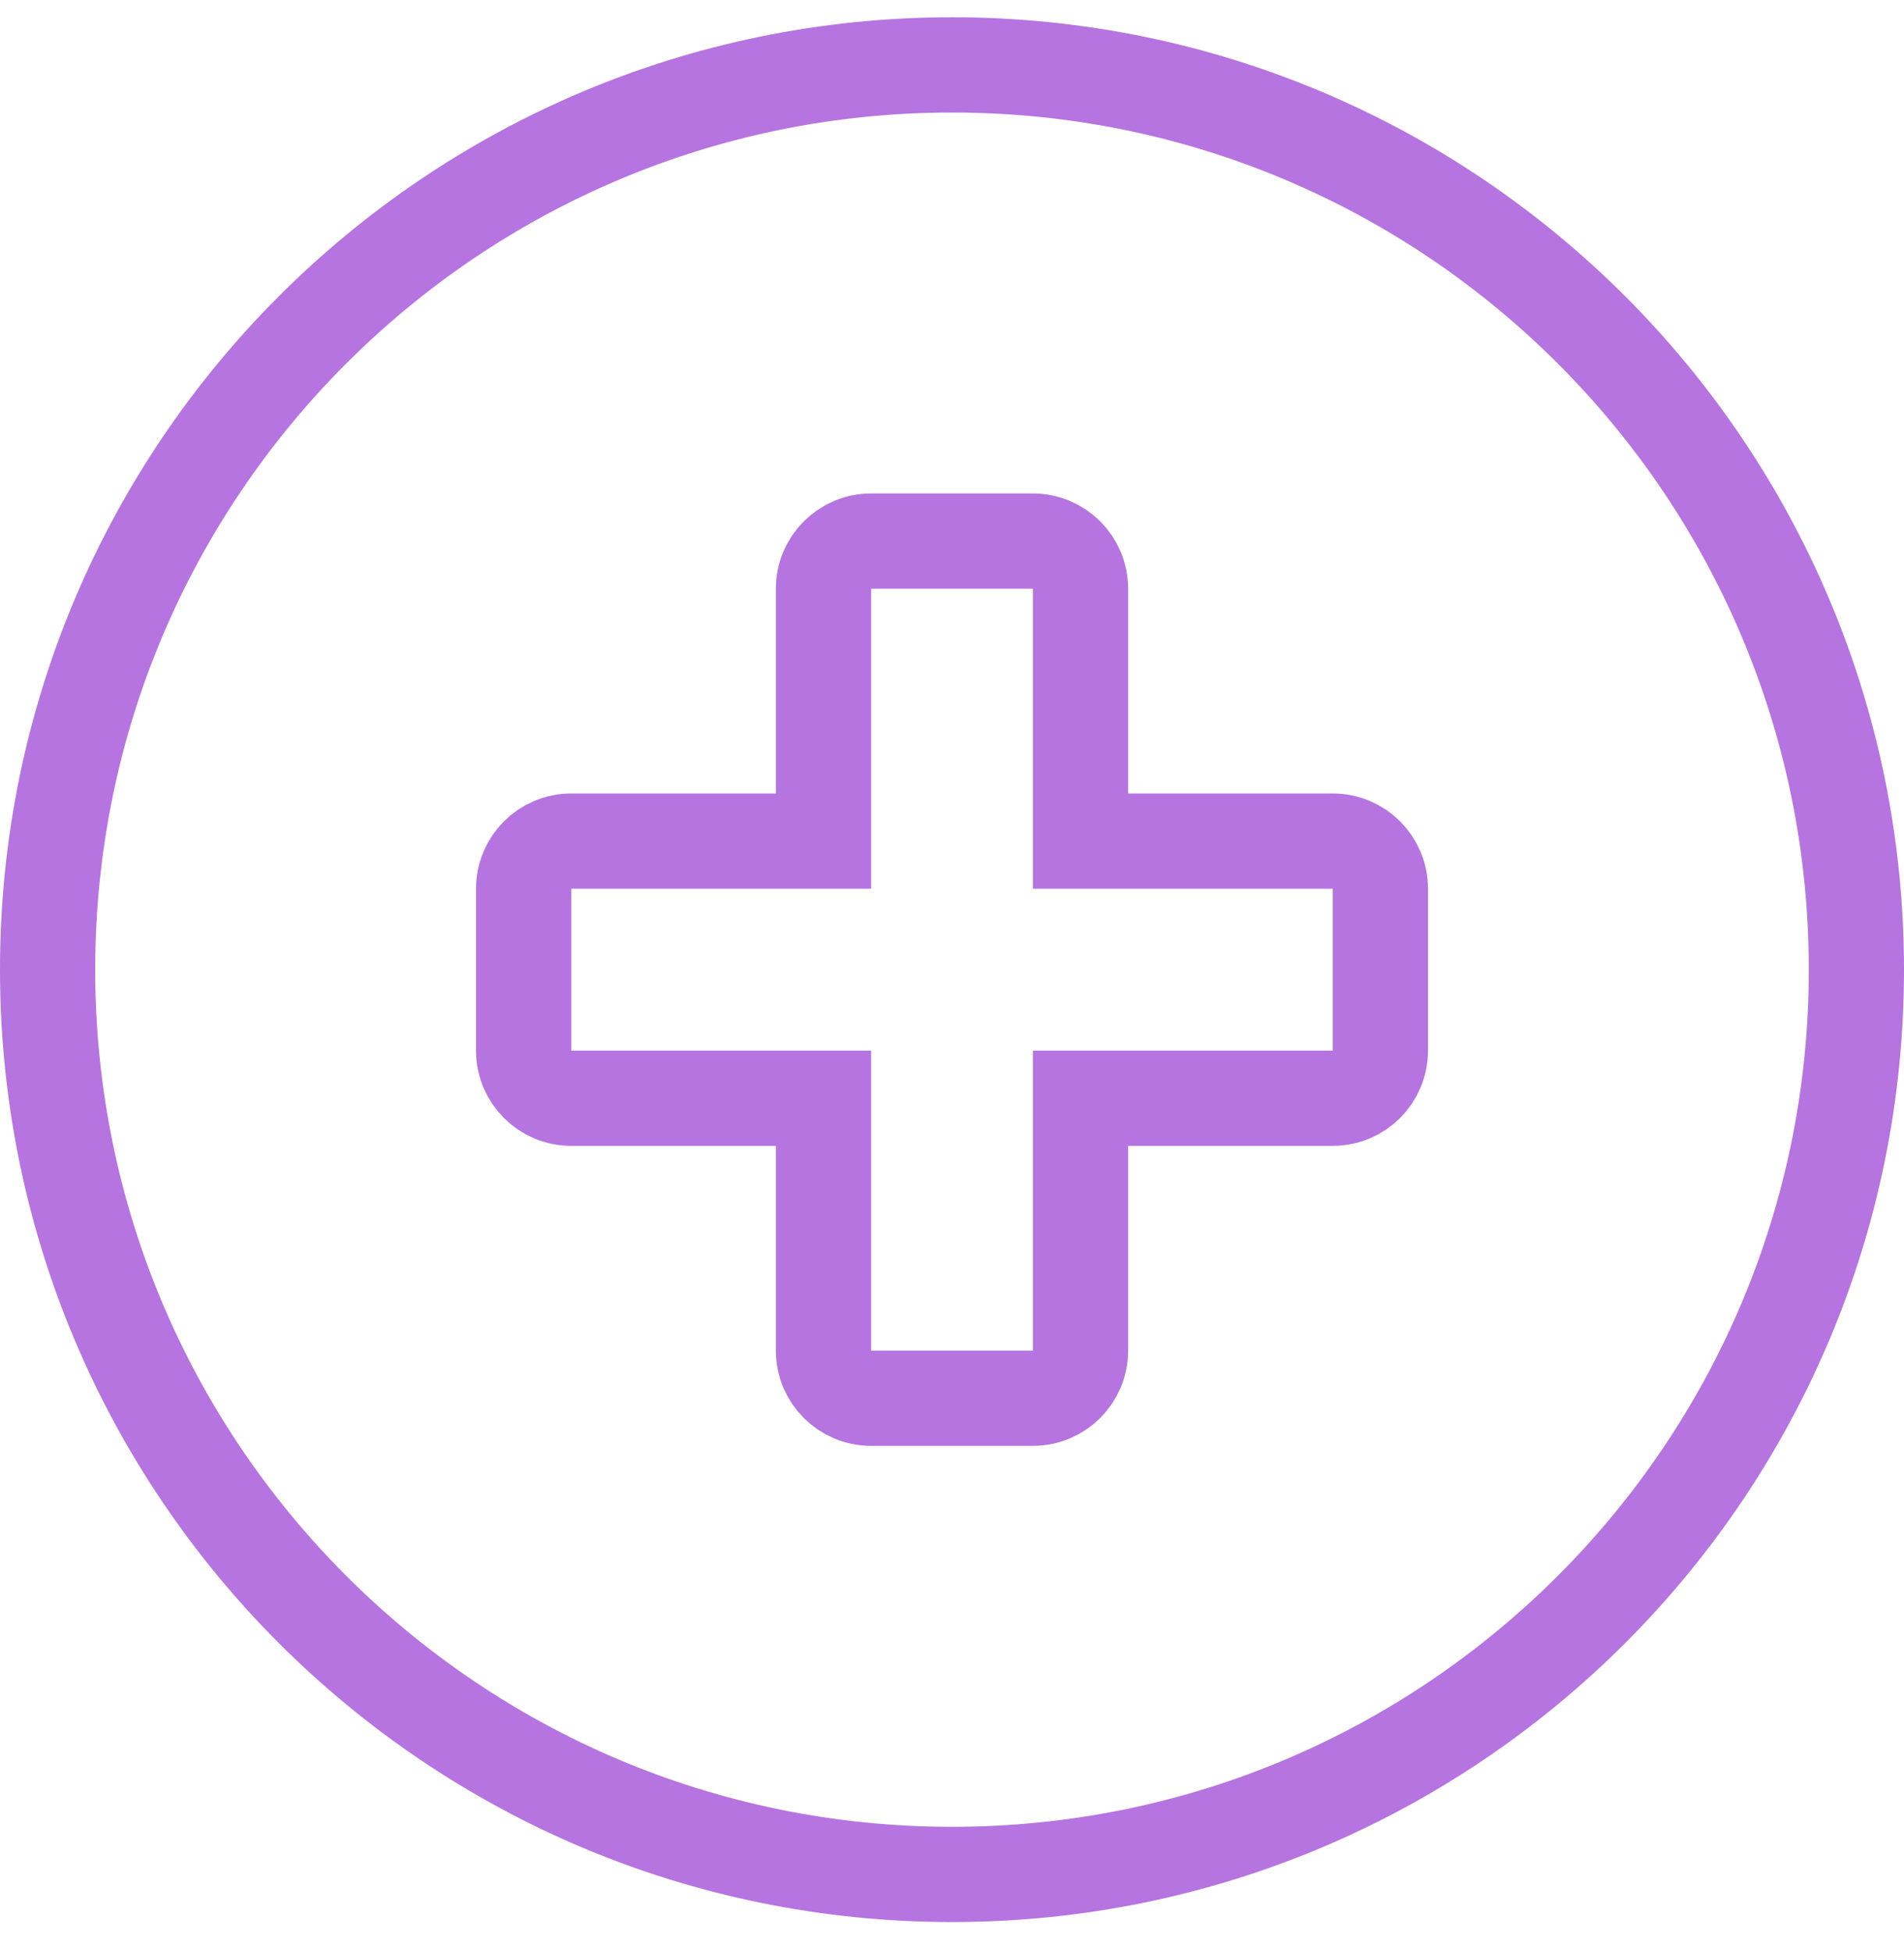 <?xml version="1.0" encoding="UTF-8"?> <svg xmlns="http://www.w3.org/2000/svg" width="40" height="41" viewBox="0 0 40 41" fill="none"><g clip-path="url(#clip0_858_39)"><path d="M20 39.363C30.493 39.363 39 30.857 39 20.363C39 9.87 30.493 1.363 20 1.363C9.507 1.363 1 9.87 1 20.363C1 30.857 9.507 39.363 20 39.363Z" stroke="#B574E0" stroke-width="2"></path><path d="M21.7 11.363H18.3C17.748 11.363 17.3 11.811 17.3 12.363V17.663H12C11.448 17.663 11 18.111 11 18.663V22.063C11 22.616 11.448 23.063 12 23.063H17.3V28.363C17.3 28.916 17.748 29.363 18.3 29.363H21.7C22.252 29.363 22.7 28.916 22.7 28.363V23.063H28C28.552 23.063 29 22.616 29 22.063V18.663C29 18.111 28.552 17.663 28 17.663H22.7V12.363C22.7 11.811 22.252 11.363 21.7 11.363Z" stroke="#B574E0" stroke-width="2"></path></g><defs><clipPath id="clip0_858_39"><rect width="40" height="41" fill="white"></rect></clipPath></defs></svg> 